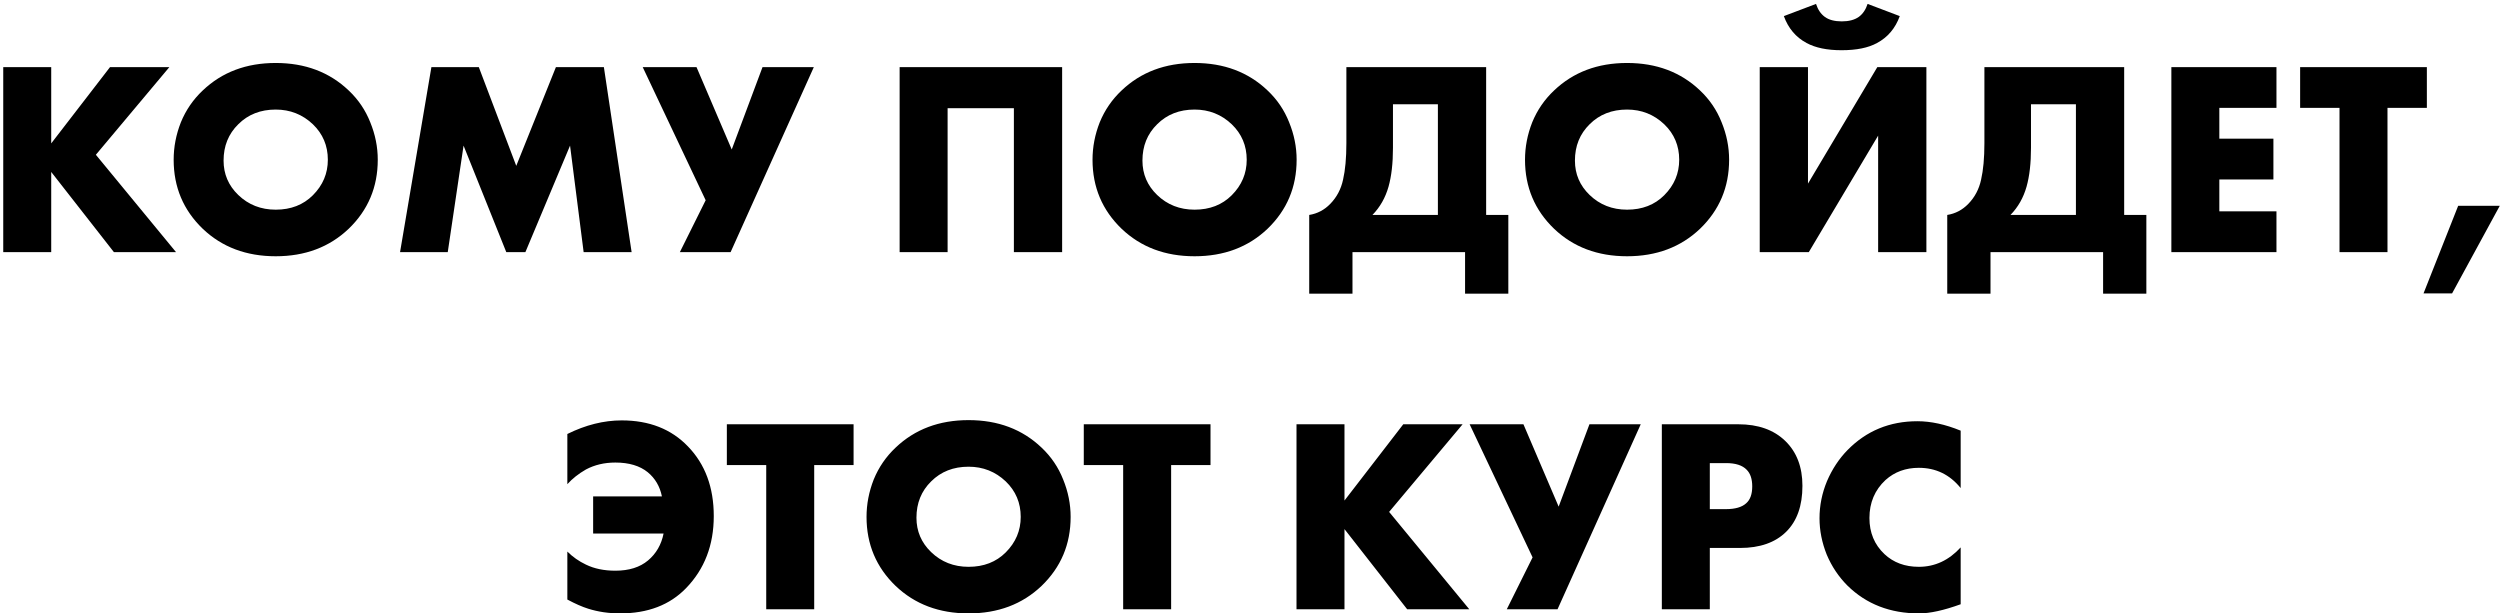 <?xml version="1.0" encoding="UTF-8"?> <svg xmlns="http://www.w3.org/2000/svg" width="595" height="146" viewBox="0 0 595 146" fill="none"> <path d="M12.19 15.978V34.128L26.182 15.978H40.306L22.816 36.834L41.89 60H27.106L12.19 40.926V60H0.772V15.978H12.19ZM89.907 38.022C89.907 44.534 87.597 50.012 82.977 54.456C78.401 58.812 72.615 60.99 65.619 60.99C58.623 60.99 52.837 58.812 48.261 54.456C43.641 50.012 41.331 44.534 41.331 38.022C41.331 34.986 41.903 32.016 43.047 29.112C44.235 26.208 45.973 23.678 48.261 21.522C52.837 17.166 58.623 14.988 65.619 14.988C72.615 14.988 78.401 17.166 82.977 21.522C85.265 23.678 86.981 26.208 88.125 29.112C89.313 32.016 89.907 34.986 89.907 38.022ZM65.619 26.076C62.011 26.076 59.041 27.242 56.709 29.574C54.377 31.862 53.211 34.744 53.211 38.22C53.211 41.432 54.377 44.16 56.709 46.404C59.129 48.736 62.099 49.902 65.619 49.902C69.227 49.902 72.175 48.758 74.463 46.47C76.839 44.094 78.027 41.278 78.027 38.022C78.027 34.678 76.839 31.862 74.463 29.574C71.999 27.242 69.051 26.076 65.619 26.076ZM106.566 60H95.214L102.672 15.978H113.958L122.868 39.474L132.306 15.978H143.724L150.324 60H138.906L135.672 34.656L125.046 60H120.492L110.328 34.656L106.566 60ZM152.967 15.978H165.771L174.153 35.58L181.479 15.978H193.689L173.889 60H161.811L167.949 47.658L152.967 15.978ZM252.788 60H241.304V25.746H225.53V60H214.112V15.978H252.788V60ZM308.597 38.022C308.597 44.534 306.287 50.012 301.667 54.456C297.091 58.812 291.305 60.99 284.309 60.99C277.313 60.99 271.527 58.812 266.951 54.456C262.331 50.012 260.021 44.534 260.021 38.022C260.021 34.986 260.593 32.016 261.737 29.112C262.925 26.208 264.663 23.678 266.951 21.522C271.527 17.166 277.313 14.988 284.309 14.988C291.305 14.988 297.091 17.166 301.667 21.522C303.955 23.678 305.671 26.208 306.815 29.112C308.003 32.016 308.597 34.986 308.597 38.022ZM284.309 26.076C280.701 26.076 277.731 27.242 275.399 29.574C273.067 31.862 271.901 34.744 271.901 38.22C271.901 41.432 273.067 44.16 275.399 46.404C277.819 48.736 280.789 49.902 284.309 49.902C287.917 49.902 290.865 48.758 293.153 46.47C295.529 44.094 296.717 41.278 296.717 38.022C296.717 34.678 295.529 31.862 293.153 29.574C290.689 27.242 287.741 26.076 284.309 26.076ZM320.438 15.978H353.702V51.156H358.982V69.9H348.686V60H321.89V69.9H311.594V51.156C313.53 50.848 315.202 49.968 316.61 48.516C318.15 46.932 319.162 45.018 319.646 42.774C320.174 40.486 320.438 37.582 320.438 34.062V15.978ZM331.526 24.822V35.184C331.526 38.836 331.174 41.916 330.47 44.424C329.722 47.064 328.446 49.308 326.642 51.156H342.218V24.822H331.526ZM411.529 38.022C411.529 44.534 409.219 50.012 404.599 54.456C400.023 58.812 394.237 60.99 387.241 60.99C380.245 60.99 374.459 58.812 369.883 54.456C365.263 50.012 362.953 44.534 362.953 38.022C362.953 34.986 363.525 32.016 364.668 29.112C365.857 26.208 367.595 23.678 369.883 21.522C374.459 17.166 380.245 14.988 387.241 14.988C394.237 14.988 400.023 17.166 404.599 21.522C406.887 23.678 408.603 26.208 409.747 29.112C410.935 32.016 411.529 34.986 411.529 38.022ZM387.241 26.076C383.633 26.076 380.663 27.242 378.331 29.574C375.999 31.862 374.833 34.744 374.833 38.22C374.833 41.432 375.999 44.16 378.331 46.404C380.751 48.736 383.721 49.902 387.241 49.902C390.849 49.902 393.797 48.758 396.085 46.47C398.461 44.094 399.649 41.278 399.649 38.022C399.649 34.678 398.461 31.862 396.085 29.574C393.621 27.242 390.673 26.076 387.241 26.076ZM418.815 15.978H430.299V43.698L446.799 15.978H458.481V60H446.997V32.28L430.497 60H418.815V15.978ZM444.489 0.93L452.145 3.834C451.089 6.738 449.285 8.872 446.733 10.236C444.665 11.38 441.849 11.952 438.285 11.952C434.853 11.952 432.081 11.38 429.969 10.236C427.417 8.872 425.613 6.738 424.557 3.834L432.213 0.93C432.653 2.294 433.357 3.328 434.325 4.032C435.293 4.736 436.635 5.088 438.351 5.088C440.023 5.088 441.365 4.736 442.377 4.032C443.345 3.328 444.049 2.294 444.489 0.93ZM472.289 15.978H505.553V51.156H510.833V69.9H500.537V60H473.741V69.9H463.445V51.156C465.381 50.848 467.053 49.968 468.461 48.516C470.001 46.932 471.013 45.018 471.497 42.774C472.025 40.486 472.289 37.582 472.289 34.062V15.978ZM483.377 24.822V35.184C483.377 38.836 483.025 41.916 482.321 44.424C481.573 47.064 480.297 49.308 478.493 51.156H494.069V24.822H483.377ZM541.798 15.978V25.68H528.202V33.006H541.072V42.708H528.202V50.298H541.798V60H516.784V15.978H541.798ZM577.593 25.68H568.221V60H556.803V25.68H547.431V15.978H577.593V25.68ZM576.797 69.834L585.047 48.978H594.947L583.595 69.834H576.797ZM135.029 142.69V131.272C136.305 132.548 137.779 133.582 139.451 134.374C141.431 135.342 143.763 135.826 146.447 135.826C149.703 135.826 152.299 135.012 154.235 133.384C156.171 131.756 157.403 129.622 157.931 126.982H141.167V118.138H157.535C157.051 115.762 155.929 113.848 154.169 112.396C152.277 110.856 149.703 110.086 146.447 110.086C143.851 110.086 141.519 110.636 139.451 111.736C137.691 112.748 136.217 113.914 135.029 115.234V103.288C139.385 101.132 143.697 100.054 147.965 100.054C154.521 100.054 159.779 102.122 163.739 106.258C167.831 110.482 169.877 116.004 169.877 122.824C169.877 129.732 167.677 135.452 163.277 139.984C159.405 143.988 154.169 145.99 147.569 145.99C144.885 145.99 142.355 145.616 139.979 144.868C138.571 144.428 136.921 143.702 135.029 142.69ZM203.152 110.68H193.78V145H182.362V110.68H172.99V100.978H203.152V110.68ZM254.811 123.022C254.811 129.534 252.501 135.012 247.881 139.456C243.305 143.812 237.519 145.99 230.523 145.99C223.527 145.99 217.741 143.812 213.165 139.456C208.545 135.012 206.235 129.534 206.235 123.022C206.235 119.986 206.807 117.016 207.951 114.112C209.139 111.208 210.877 108.678 213.165 106.522C217.741 102.166 223.527 99.988 230.523 99.988C237.519 99.988 243.305 102.166 247.881 106.522C250.169 108.678 251.885 111.208 253.029 114.112C254.217 117.016 254.811 119.986 254.811 123.022ZM230.523 111.076C226.915 111.076 223.945 112.242 221.613 114.574C219.281 116.862 218.115 119.744 218.115 123.22C218.115 126.432 219.281 129.16 221.613 131.404C224.033 133.736 227.003 134.902 230.523 134.902C234.131 134.902 237.079 133.758 239.367 131.47C241.743 129.094 242.931 126.278 242.931 123.022C242.931 119.678 241.743 116.862 239.367 114.574C236.903 112.242 233.955 111.076 230.523 111.076ZM288.102 110.68H278.73V145H267.312V110.68H257.94V100.978H288.102V110.68ZM319.986 100.978V119.128L333.978 100.978H348.102L330.612 121.834L349.686 145H334.902L319.986 125.926V145H308.568V100.978H319.986ZM349.774 100.978H362.578L370.96 120.58L378.286 100.978H390.496L370.696 145H358.618L364.756 132.658L349.774 100.978ZM414.128 130.414H406.934V145H395.516V100.978H413.732C418.44 100.978 422.158 102.298 424.886 104.938C427.614 107.578 428.978 111.142 428.978 115.63C428.978 120.382 427.68 124.034 425.084 126.586C422.488 129.138 418.836 130.414 414.128 130.414ZM406.934 110.218V121.174H410.762C412.962 121.174 414.568 120.712 415.58 119.788C416.548 118.952 417.032 117.61 417.032 115.762C417.032 114.002 416.592 112.682 415.712 111.802C414.7 110.746 413.072 110.218 410.828 110.218H406.934ZM466.639 130.282V143.812C462.635 145.264 459.335 145.99 456.739 145.99C449.875 145.99 444.199 143.79 439.711 139.39C437.599 137.278 435.949 134.814 434.761 131.998C433.617 129.138 433.045 126.256 433.045 123.352C433.045 120.316 433.639 117.368 434.827 114.508C436.059 111.648 437.687 109.184 439.711 107.116C444.199 102.54 449.743 100.252 456.343 100.252C459.555 100.252 462.987 101 466.639 102.496V116.158C464.043 112.946 460.721 111.34 456.673 111.34C453.549 111.34 450.909 112.308 448.753 114.244C446.201 116.62 444.925 119.634 444.925 123.286C444.925 126.762 446.113 129.622 448.489 131.866C450.645 133.89 453.373 134.902 456.673 134.902C460.501 134.902 463.823 133.362 466.639 130.282Z" fill="black"></path> </svg> 